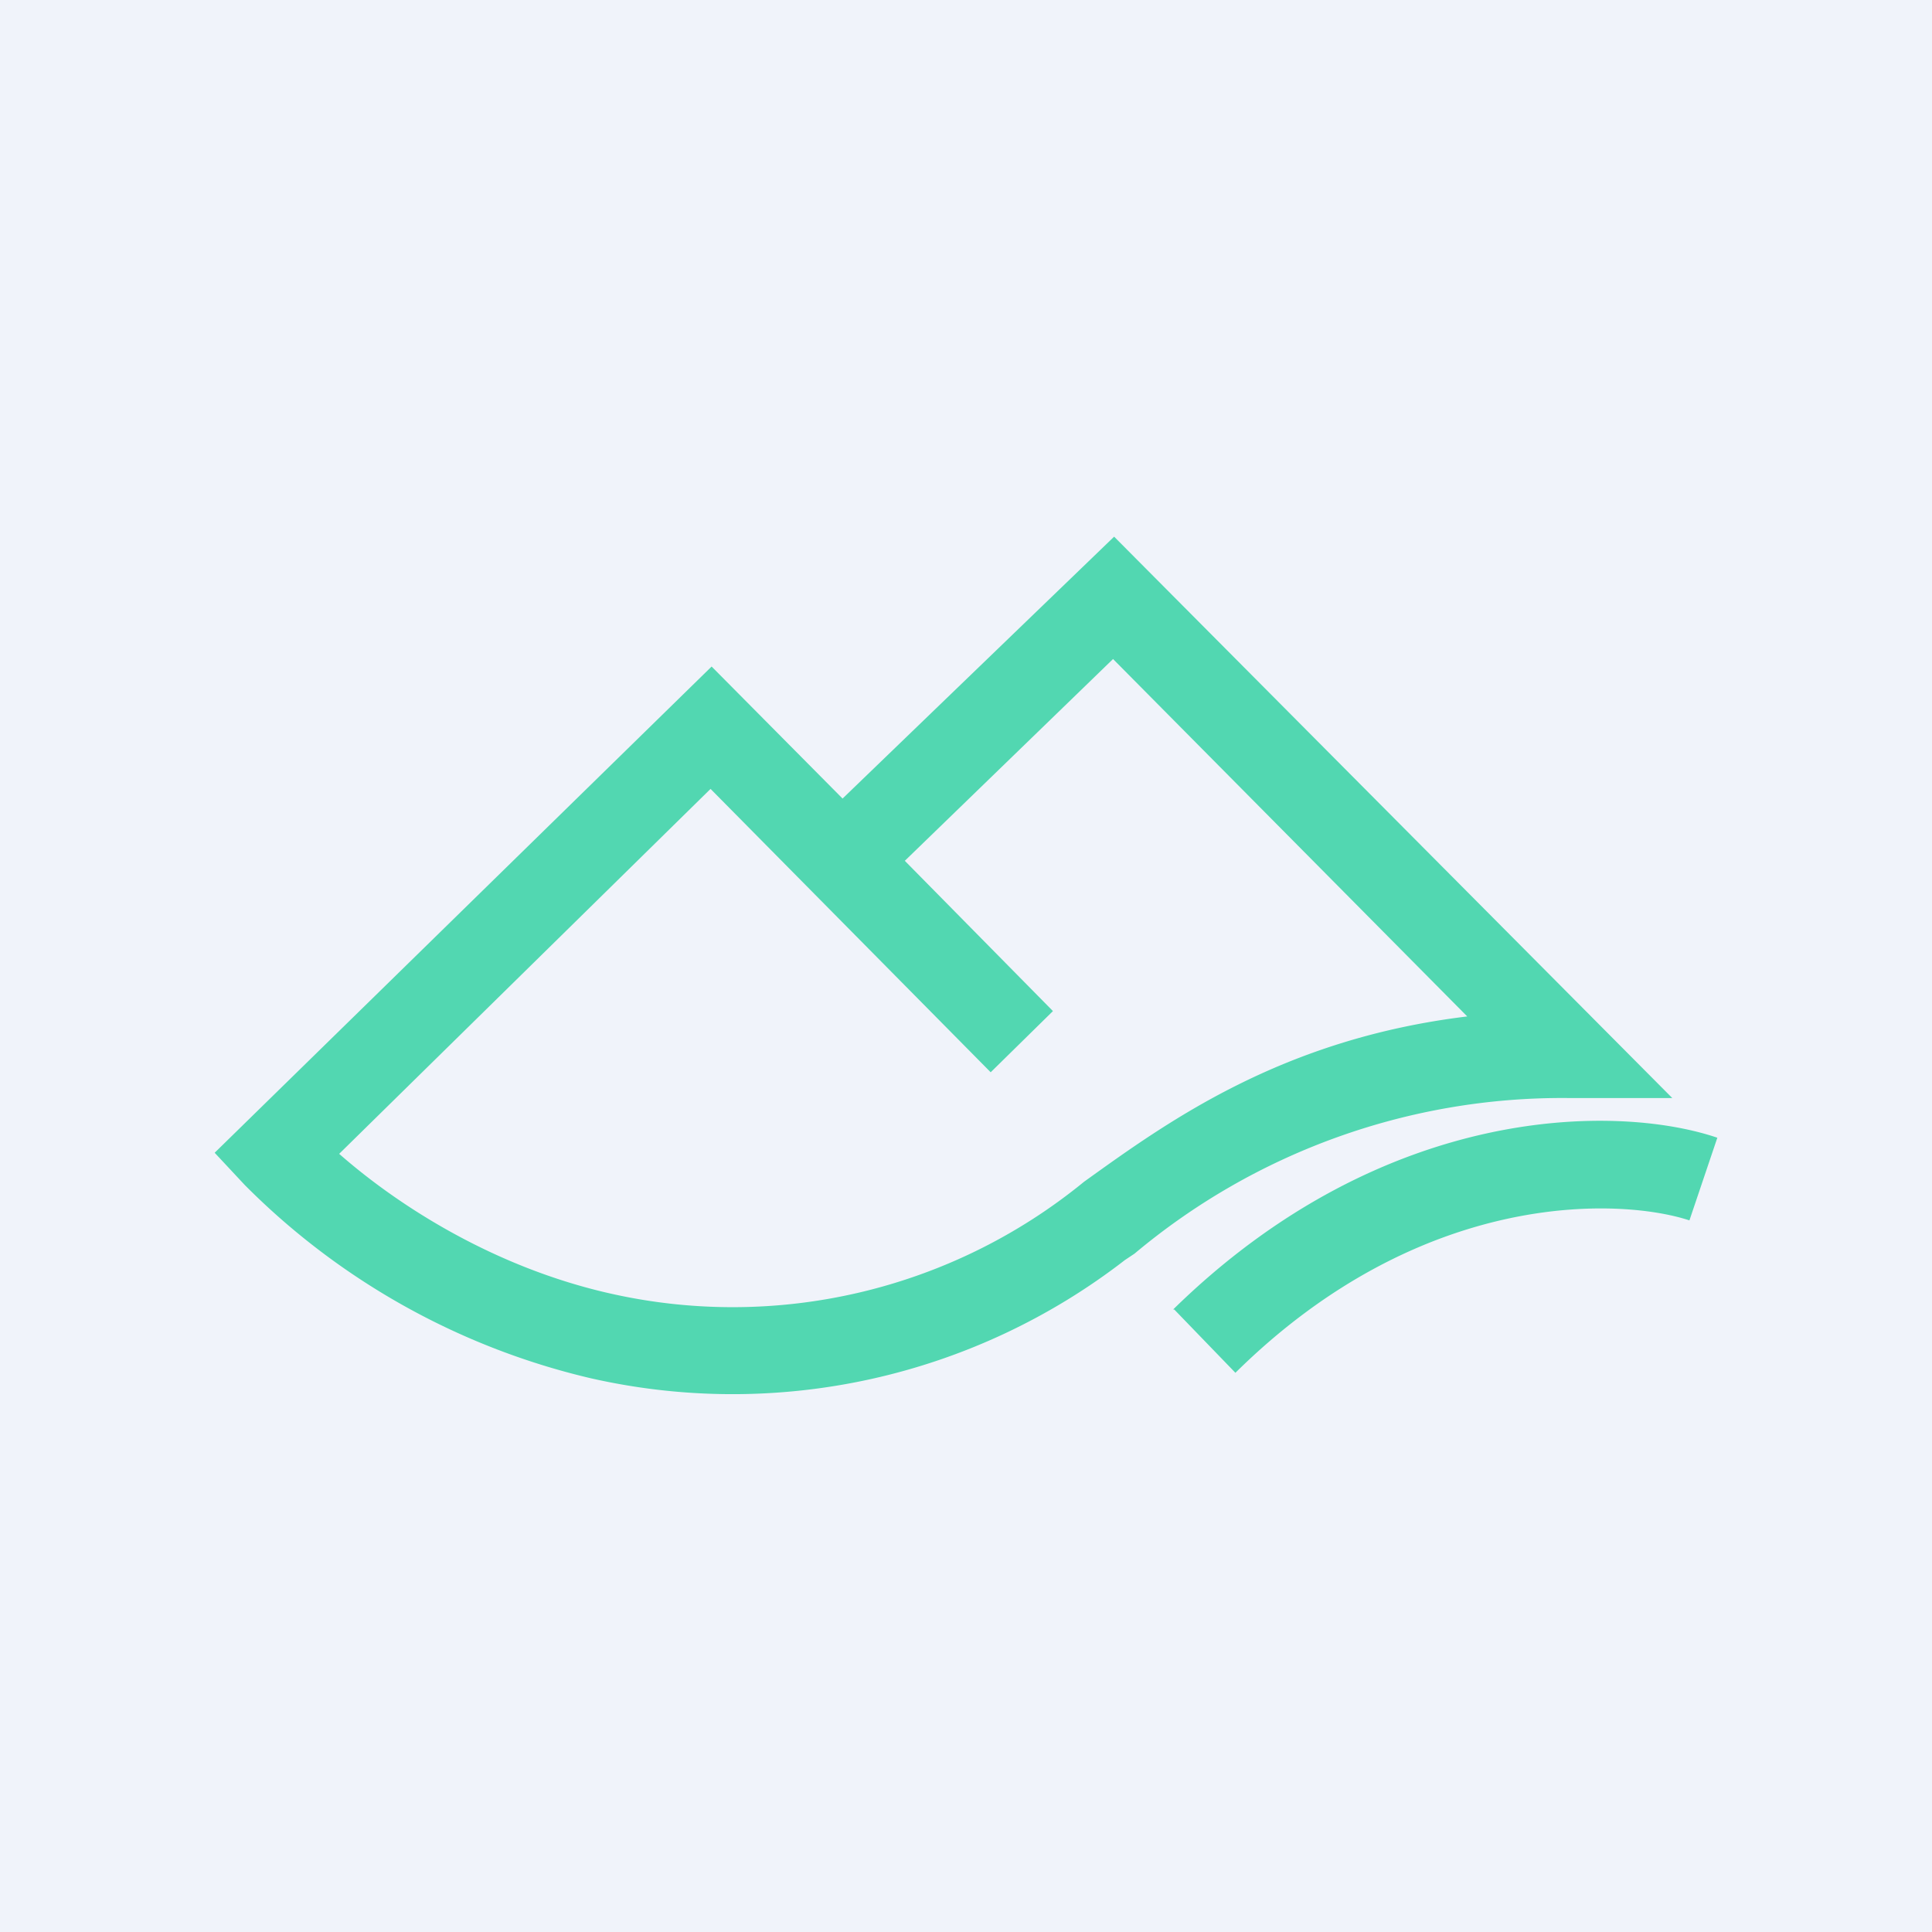 <!-- by TradingView --><svg width="18" height="18" viewBox="0 0 18 18" xmlns="http://www.w3.org/2000/svg"><path fill="#F0F3FA" d="M0 0h18v18H0z"/><path d="m10.38 5 5.2 5.23h-.98a6.2 6.2 0 0 0-4.03 1.45l-.09.06a5.97 5.97 0 0 1-4.98 1.1 6.7 6.7 0 0 1-3.22-1.8l-.28-.3 4.63-4.53 1.22 1.23L10.38 5ZM8.43 8.02l1.38 1.4-.58.57-2.61-2.64-3.46 3.4c.57.5 1.46 1.06 2.52 1.3a5.17 5.17 0 0 0 4.42-1.04c.78-.56 1.84-1.33 3.57-1.54l-3.3-3.33-1.94 1.88Zm2.5 4.18c1.98-1.94 4.16-1.91 5.07-1.6l-.26.77c-.64-.21-2.49-.3-4.23 1.42l-.57-.59Z" fill="#52D7B1"/></svg>